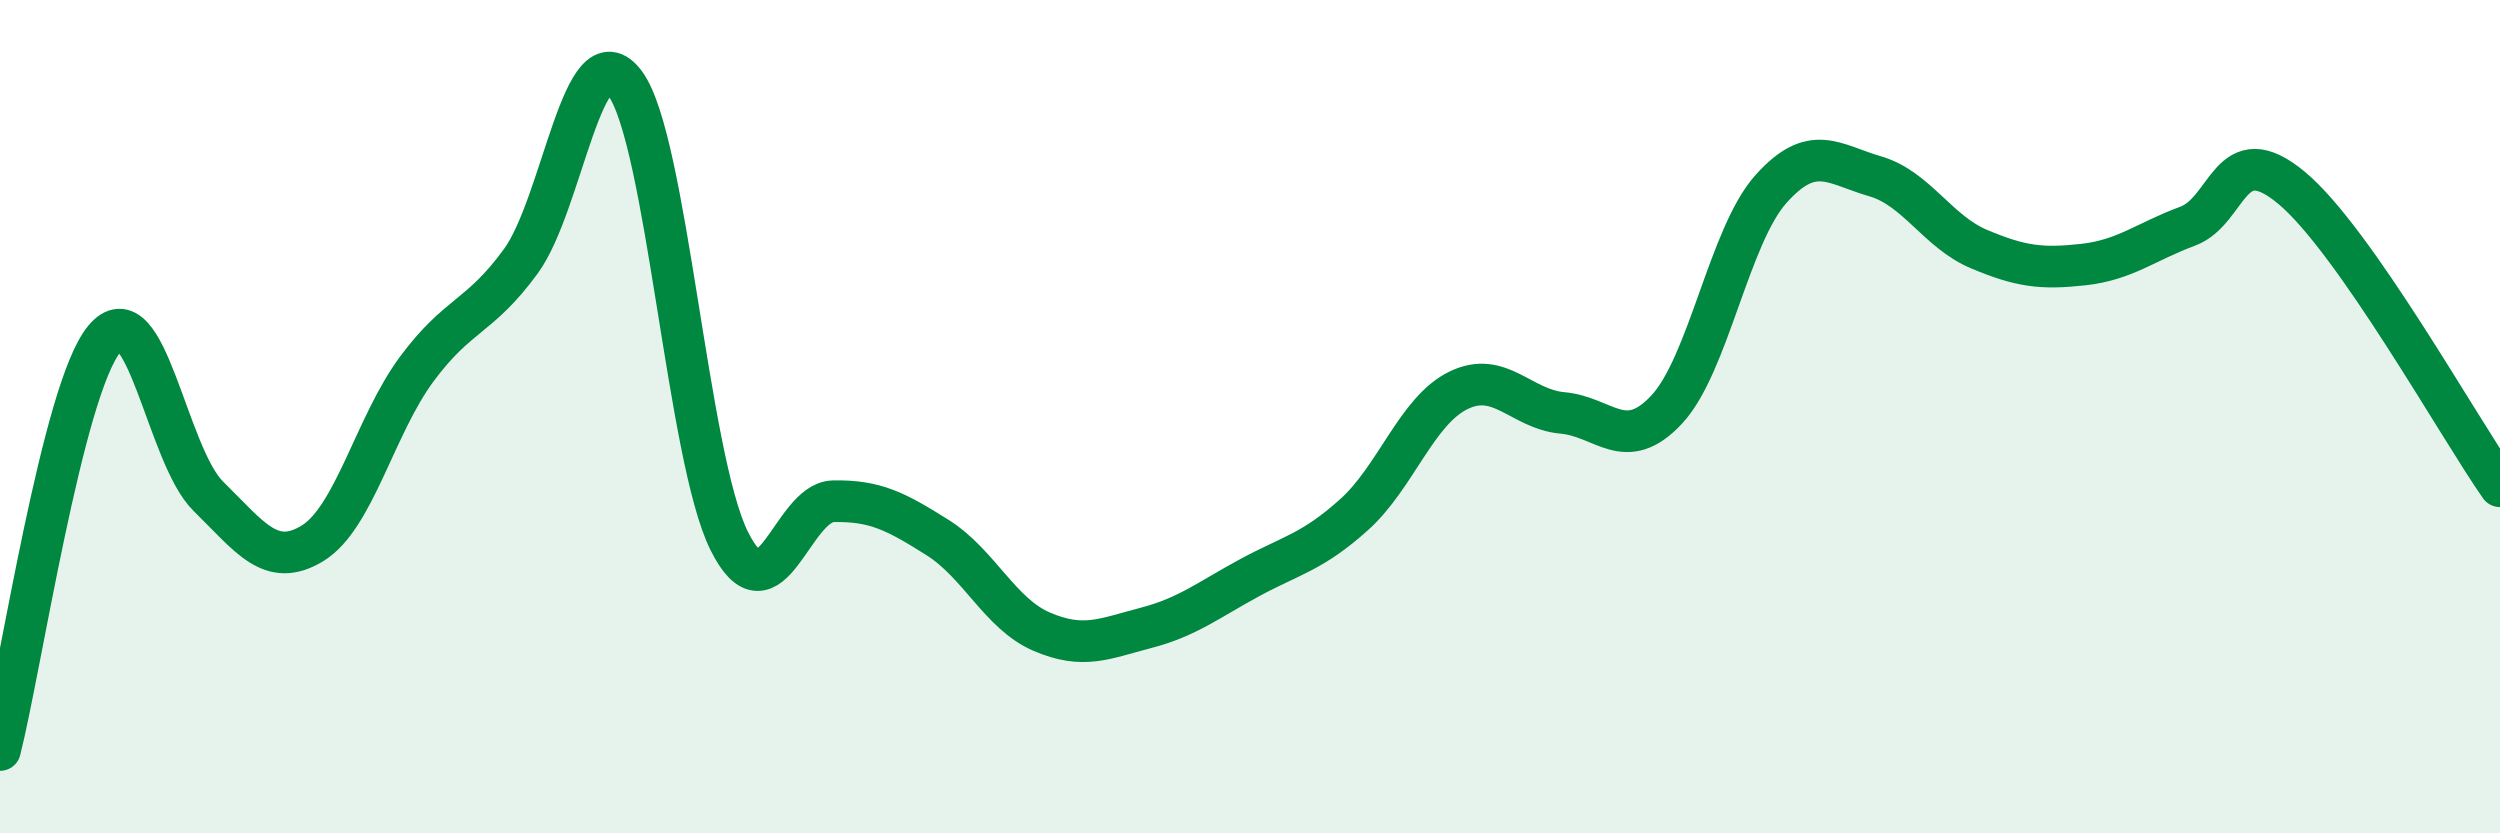 
    <svg width="60" height="20" viewBox="0 0 60 20" xmlns="http://www.w3.org/2000/svg">
      <path
        d="M 0,18 C 0.5,16.03 1.5,9.36 2.5,8.14 C 3.5,6.92 4,10.93 5,11.91 C 6,12.89 6.5,13.65 7.5,13.04 C 8.5,12.43 9,10.21 10,8.86 C 11,7.51 11.5,7.64 12.5,6.27 C 13.5,4.9 14,0.66 15,2 C 16,3.34 16.5,10.97 17.5,12.98 C 18.5,14.99 19,12.05 20,12.03 C 21,12.01 21.5,12.27 22.5,12.9 C 23.5,13.53 24,14.73 25,15.16 C 26,15.59 26.5,15.33 27.5,15.07 C 28.5,14.81 29,14.4 30,13.86 C 31,13.32 31.5,13.25 32.5,12.35 C 33.5,11.45 34,9.86 35,9.37 C 36,8.88 36.5,9.82 37.5,9.91 C 38.5,10 39,10.9 40,9.83 C 41,8.76 41.5,5.66 42.5,4.54 C 43.5,3.42 44,3.94 45,4.23 C 46,4.52 46.5,5.56 47.5,5.98 C 48.5,6.4 49,6.46 50,6.35 C 51,6.24 51.5,5.8 52.5,5.43 C 53.5,5.06 53.5,3.26 55,4.51 C 56.5,5.76 59,10.24 60,11.67L60 20L0 20Z"
        fill="#008740"
        opacity="0.1"
        stroke-linecap="round"
        stroke-linejoin="round"
      />
      <path
        d="M 0,18 C 0.5,16.03 1.5,9.36 2.5,8.14 C 3.5,6.92 4,10.93 5,11.91 C 6,12.89 6.5,13.65 7.5,13.04 C 8.5,12.43 9,10.21 10,8.86 C 11,7.51 11.5,7.64 12.5,6.27 C 13.5,4.9 14,0.66 15,2 C 16,3.34 16.5,10.97 17.5,12.98 C 18.5,14.99 19,12.05 20,12.03 C 21,12.01 21.5,12.27 22.5,12.9 C 23.5,13.53 24,14.73 25,15.16 C 26,15.59 26.5,15.33 27.5,15.07 C 28.5,14.81 29,14.4 30,13.86 C 31,13.32 31.5,13.25 32.5,12.35 C 33.5,11.45 34,9.86 35,9.37 C 36,8.88 36.5,9.82 37.5,9.91 C 38.5,10 39,10.9 40,9.83 C 41,8.76 41.5,5.66 42.5,4.54 C 43.5,3.42 44,3.94 45,4.23 C 46,4.52 46.5,5.56 47.5,5.98 C 48.5,6.4 49,6.46 50,6.35 C 51,6.24 51.5,5.8 52.5,5.43 C 53.5,5.06 53.5,3.26 55,4.51 C 56.5,5.76 59,10.24 60,11.67"
        stroke="#008740"
        stroke-width="1"
        fill="none"
        stroke-linecap="round"
        stroke-linejoin="round"
      />
    </svg>
  